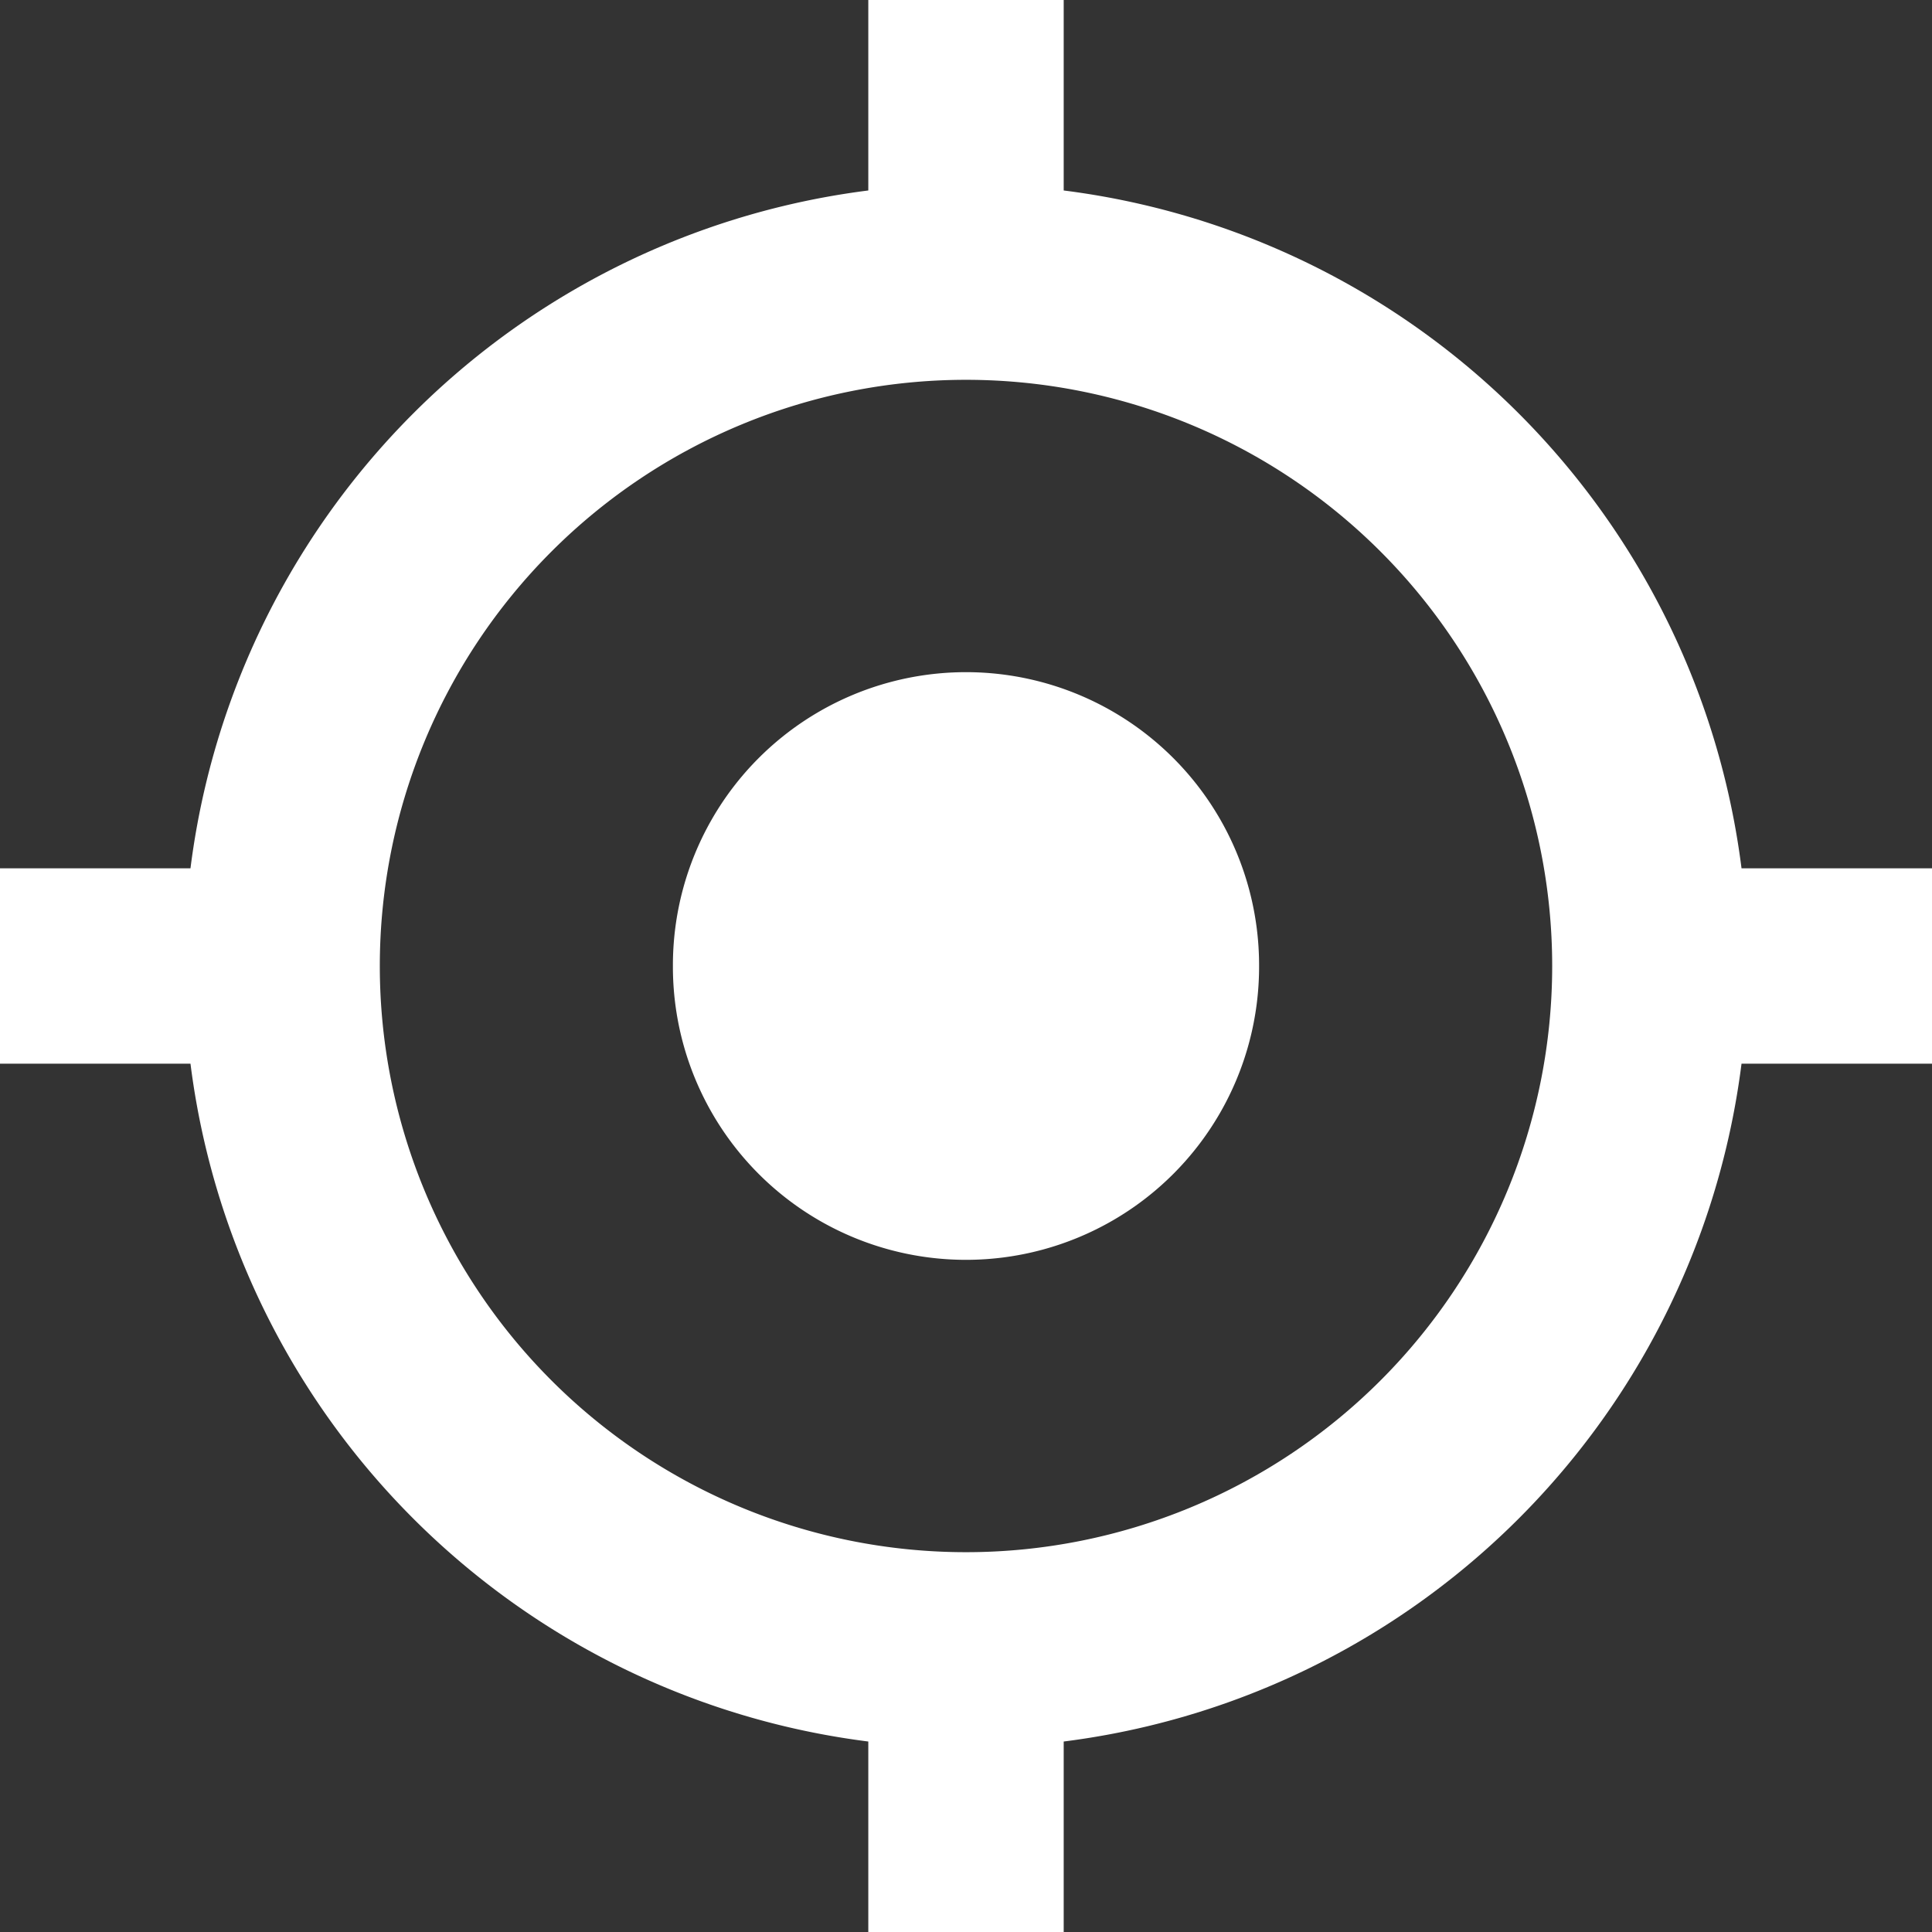 <?xml version="1.0" standalone="no"?><!DOCTYPE svg PUBLIC "-//W3C//DTD SVG 1.1//EN" "http://www.w3.org/Graphics/SVG/1.1/DTD/svg11.dtd"><svg t="1729588889136" class="icon" viewBox="0 0 1024 1024" version="1.1" xmlns="http://www.w3.org/2000/svg" p-id="2834" xmlns:xlink="http://www.w3.org/1999/xlink" width="200" height="200"><rect x="0" y="0" width="1024" height="1024" fill="#333333" stroke="none"/><path d="M460.218 923.042A414.459 414.459 0 0 1 100.958 563.782H-5.815v-103.563h106.774A414.459 414.459 0 0 1 460.218 100.958V-5.815h103.563v106.774A414.459 414.459 0 0 1 923.042 460.218H1029.815v103.563h-106.774A414.459 414.459 0 0 1 563.782 923.042V1029.815h-103.563v-106.774zM512 822.689a310.689 310.689 0 1 0 0-621.378 310.689 310.689 0 0 0 0 621.378z" fill="#ffffff" p-id="2835"></path><path d="M512 512m-155.345 0a155.345 155.345 0 1 0 310.689 0 155.345 155.345 0 1 0-310.689 0Z" fill="#ffffff" p-id="2836"></path></svg>